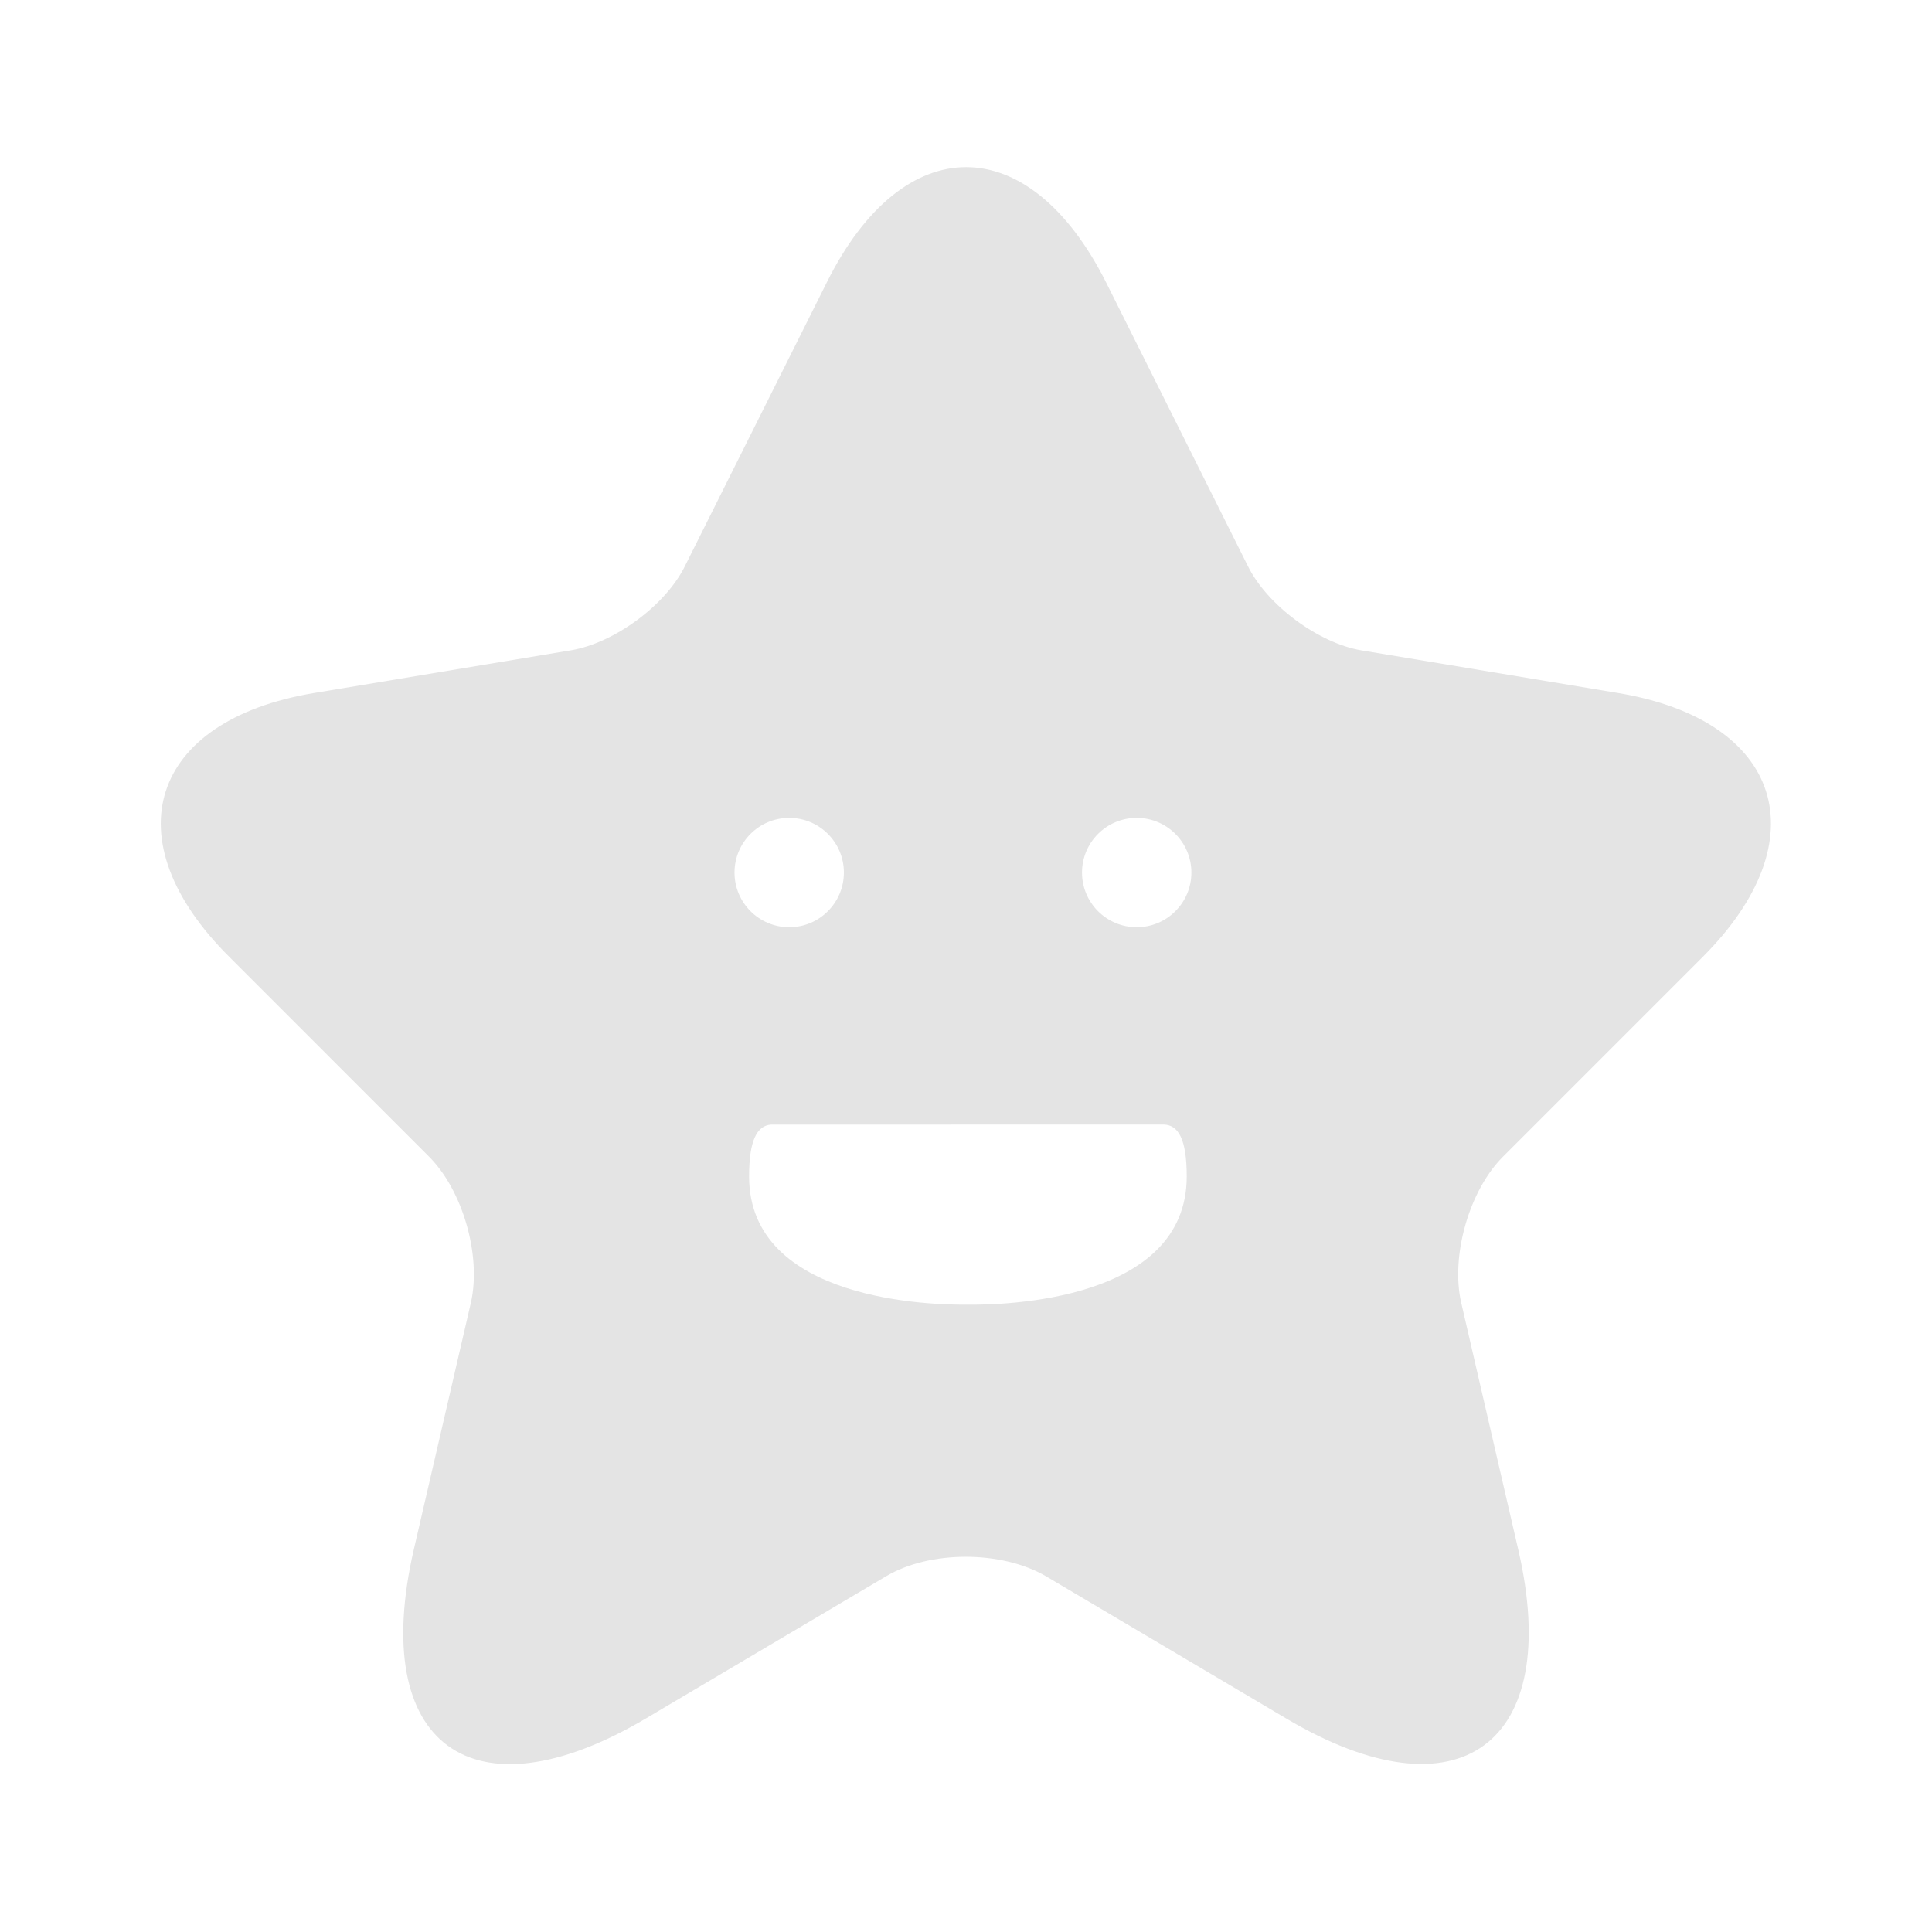 <svg width="44" height="44" viewBox="0 0 44 44" fill="none" xmlns="http://www.w3.org/2000/svg">
<rect width="44" height="44" fill="#F5F5F5"/>
<rect x="-13798" y="-1277" width="22463" height="18524" stroke="#0C8934" stroke-width="100"/>
<g clip-path="url(#clip0_76_2214)">
<rect width="1280" height="720" transform="translate(-714 -223)" fill="#EFF1F6"/>
<rect x="22" y="-101" width="520" height="226" rx="8" fill="white"/>
<path d="M48.78 -0.061C48.78 0.681 48.656 1.369 48.409 2.004C48.166 2.634 47.821 3.18 47.373 3.642C46.925 4.104 46.386 4.466 45.756 4.727C45.126 4.984 44.426 5.112 43.656 5.112C42.891 5.112 42.193 4.984 41.563 4.727C40.933 4.466 40.392 4.104 39.939 3.642C39.491 3.18 39.143 2.634 38.896 2.004C38.649 1.369 38.525 0.681 38.525 -0.061C38.525 -0.803 38.649 -1.489 38.896 -2.119C39.143 -2.754 39.491 -3.302 39.939 -3.764C40.392 -4.226 40.933 -4.585 41.563 -4.842C42.193 -5.103 42.891 -5.234 43.656 -5.234C44.169 -5.234 44.652 -5.173 45.105 -5.052C45.558 -4.935 45.973 -4.767 46.351 -4.548C46.729 -4.333 47.067 -4.07 47.366 -3.757C47.669 -3.449 47.926 -3.104 48.136 -2.721C48.346 -2.338 48.505 -1.923 48.612 -1.475C48.724 -1.027 48.78 -0.556 48.78 -0.061ZM46.855 -0.061C46.855 -0.616 46.78 -1.113 46.631 -1.552C46.482 -1.995 46.269 -2.371 45.994 -2.679C45.719 -2.987 45.383 -3.223 44.986 -3.386C44.594 -3.549 44.151 -3.631 43.656 -3.631C43.161 -3.631 42.716 -3.549 42.319 -3.386C41.927 -3.223 41.591 -2.987 41.311 -2.679C41.036 -2.371 40.823 -1.995 40.674 -1.552C40.525 -1.113 40.45 -0.616 40.45 -0.061C40.45 0.494 40.525 0.994 40.674 1.437C40.823 1.876 41.036 2.249 41.311 2.557C41.591 2.86 41.927 3.094 42.319 3.257C42.716 3.42 43.161 3.502 43.656 3.502C44.151 3.502 44.594 3.42 44.986 3.257C45.383 3.094 45.719 2.86 45.994 2.557C46.269 2.249 46.482 1.876 46.631 1.437C46.78 0.994 46.855 0.494 46.855 -0.061ZM51.855 -1.3C51.999 -1.445 52.151 -1.578 52.31 -1.699C52.473 -1.825 52.643 -1.93 52.821 -2.014C53.003 -2.103 53.196 -2.17 53.402 -2.217C53.607 -2.268 53.831 -2.294 54.074 -2.294C54.466 -2.294 54.813 -2.226 55.117 -2.091C55.42 -1.96 55.672 -1.774 55.873 -1.531C56.078 -1.293 56.232 -1.006 56.335 -0.67C56.442 -0.339 56.496 0.028 56.496 0.429V5H54.767V0.429C54.767 -0.01 54.666 -0.348 54.466 -0.586C54.265 -0.829 53.959 -0.95 53.549 -0.95C53.25 -0.95 52.97 -0.882 52.709 -0.747C52.447 -0.612 52.2 -0.427 51.967 -0.194V5H50.238V-2.182H51.295C51.519 -2.182 51.666 -2.077 51.736 -1.867L51.855 -1.3ZM62.967 0.583C62.967 0.359 62.934 0.149 62.869 -0.047C62.808 -0.248 62.715 -0.423 62.589 -0.572C62.463 -0.721 62.302 -0.838 62.106 -0.922C61.915 -1.011 61.691 -1.055 61.434 -1.055C60.935 -1.055 60.54 -0.913 60.251 -0.628C59.966 -0.343 59.784 0.06 59.705 0.583H62.967ZM59.67 1.626C59.698 1.995 59.763 2.314 59.866 2.585C59.969 2.851 60.104 3.073 60.272 3.25C60.44 3.423 60.638 3.553 60.867 3.642C61.1 3.726 61.357 3.768 61.637 3.768C61.917 3.768 62.157 3.735 62.358 3.67C62.563 3.605 62.741 3.532 62.89 3.453C63.044 3.374 63.177 3.301 63.289 3.236C63.406 3.171 63.518 3.138 63.625 3.138C63.77 3.138 63.877 3.192 63.947 3.299L64.444 3.929C64.253 4.153 64.038 4.342 63.8 4.496C63.562 4.645 63.312 4.767 63.051 4.86C62.794 4.949 62.531 5.012 62.26 5.049C61.994 5.086 61.735 5.105 61.483 5.105C60.984 5.105 60.519 5.023 60.09 4.86C59.661 4.692 59.287 4.447 58.97 4.125C58.653 3.798 58.403 3.397 58.221 2.921C58.039 2.44 57.948 1.885 57.948 1.255C57.948 0.765 58.027 0.305 58.186 -0.124C58.345 -0.558 58.571 -0.934 58.865 -1.251C59.164 -1.573 59.525 -1.827 59.95 -2.014C60.379 -2.201 60.862 -2.294 61.399 -2.294C61.852 -2.294 62.269 -2.222 62.652 -2.077C63.035 -1.932 63.364 -1.72 63.639 -1.44C63.914 -1.165 64.129 -0.824 64.283 -0.418C64.442 -0.017 64.521 0.443 64.521 0.961C64.521 1.222 64.493 1.4 64.437 1.493C64.381 1.582 64.274 1.626 64.115 1.626H59.67ZM69.404 -0.033C69.749 -0.033 70.05 -0.075 70.307 -0.159C70.563 -0.248 70.776 -0.371 70.944 -0.53C71.116 -0.693 71.245 -0.889 71.329 -1.118C71.413 -1.351 71.455 -1.61 71.455 -1.895C71.455 -2.166 71.413 -2.411 71.329 -2.63C71.245 -2.849 71.119 -3.036 70.951 -3.19C70.783 -3.344 70.57 -3.461 70.314 -3.54C70.057 -3.624 69.754 -3.666 69.404 -3.666H67.997V-0.033H69.404ZM69.404 -5.122C70.08 -5.122 70.666 -5.043 71.161 -4.884C71.655 -4.725 72.064 -4.504 72.386 -4.219C72.708 -3.934 72.946 -3.594 73.1 -3.197C73.258 -2.8 73.338 -2.366 73.338 -1.895C73.338 -1.405 73.256 -0.955 73.093 -0.544C72.929 -0.138 72.684 0.212 72.358 0.506C72.031 0.8 71.62 1.029 71.126 1.192C70.636 1.355 70.062 1.437 69.404 1.437H67.997V5H66.114V-5.122H69.404ZM76.431 -5.402V5H74.702V-5.402H76.431ZM84.542 -2.182V5H83.485C83.256 5 83.112 4.895 83.051 4.685L82.932 4.111C82.638 4.41 82.314 4.652 81.959 4.839C81.604 5.021 81.187 5.112 80.706 5.112C80.314 5.112 79.966 5.047 79.663 4.916C79.364 4.781 79.112 4.592 78.907 4.349C78.702 4.106 78.545 3.819 78.438 3.488C78.335 3.152 78.284 2.783 78.284 2.382V-2.182H80.013V2.382C80.013 2.821 80.113 3.161 80.314 3.404C80.519 3.642 80.825 3.761 81.231 3.761C81.53 3.761 81.81 3.696 82.071 3.565C82.332 3.43 82.58 3.245 82.813 3.012V-2.182H84.542ZM90.838 -0.782C90.792 -0.707 90.743 -0.654 90.691 -0.621C90.64 -0.593 90.575 -0.579 90.495 -0.579C90.411 -0.579 90.32 -0.602 90.222 -0.649C90.129 -0.696 90.019 -0.747 89.893 -0.803C89.767 -0.864 89.623 -0.917 89.459 -0.964C89.301 -1.011 89.112 -1.034 88.892 -1.034C88.552 -1.034 88.283 -0.962 88.087 -0.817C87.896 -0.672 87.8 -0.483 87.8 -0.25C87.8 -0.096 87.849 0.035 87.947 0.142C88.05 0.245 88.183 0.336 88.346 0.415C88.514 0.494 88.703 0.567 88.913 0.632C89.123 0.693 89.336 0.76 89.55 0.835C89.77 0.91 89.984 0.996 90.194 1.094C90.404 1.187 90.591 1.309 90.754 1.458C90.922 1.603 91.055 1.778 91.153 1.983C91.256 2.188 91.307 2.436 91.307 2.725C91.307 3.07 91.244 3.39 91.118 3.684C90.997 3.973 90.815 4.225 90.572 4.44C90.33 4.65 90.029 4.816 89.669 4.937C89.315 5.054 88.904 5.112 88.437 5.112C88.19 5.112 87.947 5.089 87.709 5.042C87.476 5 87.25 4.939 87.03 4.86C86.816 4.781 86.615 4.687 86.428 4.58C86.246 4.473 86.085 4.356 85.945 4.23L86.344 3.572C86.396 3.493 86.456 3.432 86.526 3.39C86.596 3.348 86.685 3.327 86.792 3.327C86.9 3.327 87 3.357 87.093 3.418C87.191 3.479 87.303 3.544 87.429 3.614C87.555 3.684 87.702 3.749 87.87 3.81C88.043 3.871 88.26 3.901 88.521 3.901C88.727 3.901 88.902 3.878 89.046 3.831C89.196 3.78 89.317 3.714 89.41 3.635C89.508 3.556 89.578 3.465 89.62 3.362C89.667 3.255 89.69 3.145 89.69 3.033C89.69 2.865 89.639 2.727 89.536 2.62C89.438 2.513 89.305 2.419 89.137 2.34C88.974 2.261 88.785 2.191 88.57 2.13C88.36 2.065 88.143 1.995 87.919 1.92C87.7 1.845 87.483 1.759 87.268 1.661C87.058 1.558 86.869 1.43 86.701 1.276C86.538 1.122 86.405 0.933 86.302 0.709C86.204 0.485 86.155 0.214 86.155 -0.103C86.155 -0.397 86.214 -0.677 86.33 -0.943C86.447 -1.209 86.617 -1.44 86.841 -1.636C87.07 -1.837 87.352 -1.995 87.688 -2.112C88.029 -2.233 88.421 -2.294 88.864 -2.294C89.359 -2.294 89.809 -2.212 90.215 -2.049C90.621 -1.886 90.96 -1.671 91.23 -1.405L90.838 -0.782ZM97.869 -2.084C97.869 -1.519 98.014 -1.088 98.303 -0.789C98.597 -0.495 99.012 -0.348 99.549 -0.348C99.829 -0.348 100.079 -0.392 100.298 -0.481C100.517 -0.57 100.702 -0.691 100.851 -0.845C101 -0.999 101.112 -1.181 101.187 -1.391C101.266 -1.601 101.306 -1.827 101.306 -2.07C101.306 -2.345 101.264 -2.59 101.18 -2.805C101.096 -3.024 100.977 -3.209 100.823 -3.358C100.669 -3.507 100.485 -3.622 100.27 -3.701C100.06 -3.78 99.829 -3.82 99.577 -3.82C99.316 -3.82 99.08 -3.776 98.87 -3.687C98.66 -3.603 98.48 -3.484 98.331 -3.33C98.182 -3.176 98.067 -2.992 97.988 -2.777C97.909 -2.567 97.869 -2.336 97.869 -2.084ZM100.165 1.073C100.244 0.975 100.319 0.879 100.389 0.786C100.459 0.693 100.527 0.599 100.592 0.506C100.359 0.655 100.102 0.77 99.822 0.849C99.542 0.924 99.248 0.961 98.94 0.961C98.59 0.961 98.247 0.9 97.911 0.779C97.575 0.658 97.276 0.476 97.015 0.233C96.754 -0.014 96.541 -0.318 96.378 -0.677C96.219 -1.041 96.14 -1.466 96.14 -1.951C96.14 -2.404 96.224 -2.828 96.392 -3.225C96.56 -3.622 96.796 -3.969 97.099 -4.268C97.402 -4.567 97.766 -4.802 98.191 -4.975C98.616 -5.148 99.085 -5.234 99.598 -5.234C100.116 -5.234 100.58 -5.152 100.991 -4.989C101.406 -4.826 101.759 -4.597 102.048 -4.303C102.342 -4.009 102.566 -3.657 102.72 -3.246C102.879 -2.835 102.958 -2.385 102.958 -1.895C102.958 -1.582 102.93 -1.286 102.874 -1.006C102.823 -0.726 102.748 -0.455 102.65 -0.194C102.552 0.063 102.433 0.315 102.293 0.562C102.153 0.809 101.997 1.054 101.824 1.297L99.507 4.601C99.428 4.713 99.309 4.809 99.15 4.888C98.991 4.963 98.812 5 98.611 5H97.022L100.165 1.073ZM114.351 3.39C114.538 3.39 114.685 3.444 114.792 3.551C114.904 3.654 114.96 3.791 114.96 3.964V5H108.016V4.426C108.016 4.309 108.04 4.188 108.086 4.062C108.138 3.931 108.217 3.815 108.324 3.712L111.397 0.632C111.654 0.371 111.883 0.121 112.083 -0.117C112.289 -0.355 112.459 -0.591 112.594 -0.824C112.73 -1.057 112.832 -1.293 112.902 -1.531C112.977 -1.774 113.014 -2.028 113.014 -2.294C113.014 -2.537 112.979 -2.749 112.909 -2.931C112.839 -3.118 112.739 -3.274 112.608 -3.4C112.482 -3.526 112.328 -3.619 112.146 -3.68C111.969 -3.745 111.768 -3.778 111.544 -3.778C111.339 -3.778 111.148 -3.748 110.97 -3.687C110.798 -3.631 110.644 -3.549 110.508 -3.442C110.373 -3.339 110.259 -3.218 110.165 -3.078C110.072 -2.938 110.002 -2.784 109.955 -2.616C109.876 -2.401 109.773 -2.259 109.647 -2.189C109.521 -2.119 109.339 -2.103 109.101 -2.14L108.191 -2.301C108.261 -2.786 108.397 -3.211 108.597 -3.575C108.798 -3.944 109.048 -4.249 109.346 -4.492C109.65 -4.739 109.995 -4.924 110.382 -5.045C110.774 -5.171 111.194 -5.234 111.642 -5.234C112.109 -5.234 112.536 -5.164 112.923 -5.024C113.311 -4.889 113.642 -4.695 113.917 -4.443C114.193 -4.191 114.407 -3.888 114.561 -3.533C114.715 -3.178 114.792 -2.784 114.792 -2.35C114.792 -1.977 114.736 -1.631 114.624 -1.314C114.517 -0.997 114.37 -0.693 114.183 -0.404C114.001 -0.115 113.787 0.165 113.539 0.436C113.292 0.707 113.033 0.982 112.762 1.262L110.48 3.593C110.7 3.528 110.917 3.479 111.131 3.446C111.351 3.409 111.558 3.39 111.754 3.39H114.351ZM118.647 -1.447C118.871 -1.494 119.086 -1.526 119.291 -1.545C119.497 -1.568 119.695 -1.58 119.886 -1.58C120.418 -1.58 120.887 -1.501 121.293 -1.342C121.699 -1.183 122.04 -0.964 122.315 -0.684C122.591 -0.404 122.798 -0.075 122.938 0.303C123.078 0.676 123.148 1.08 123.148 1.514C123.148 2.051 123.053 2.541 122.861 2.984C122.675 3.427 122.413 3.808 122.077 4.125C121.741 4.438 121.342 4.68 120.88 4.853C120.423 5.026 119.924 5.112 119.382 5.112C119.065 5.112 118.764 5.079 118.479 5.014C118.195 4.949 117.926 4.862 117.674 4.755C117.427 4.643 117.196 4.517 116.981 4.377C116.771 4.232 116.582 4.081 116.414 3.922L116.946 3.187C117.058 3.028 117.205 2.949 117.387 2.949C117.504 2.949 117.623 2.986 117.744 3.061C117.866 3.136 118.003 3.217 118.157 3.306C118.316 3.395 118.5 3.476 118.71 3.551C118.925 3.626 119.182 3.663 119.48 3.663C119.798 3.663 120.078 3.612 120.32 3.509C120.563 3.406 120.764 3.264 120.922 3.082C121.086 2.895 121.207 2.676 121.286 2.424C121.37 2.167 121.412 1.89 121.412 1.591C121.412 1.04 121.251 0.611 120.929 0.303C120.612 -0.01 120.141 -0.166 119.515 -0.166C119.035 -0.166 118.542 -0.077 118.038 0.1L116.96 -0.208L117.8 -5.122H122.798V-4.387C122.798 -4.14 122.721 -3.939 122.567 -3.785C122.413 -3.631 122.152 -3.554 121.783 -3.554H119.004L118.647 -1.447ZM127.781 -1.447L127.431 -1.013C127.627 -1.111 127.837 -1.186 128.061 -1.237C128.289 -1.293 128.534 -1.321 128.796 -1.321C129.178 -1.321 129.549 -1.258 129.909 -1.132C130.273 -1.006 130.592 -0.815 130.868 -0.558C131.143 -0.306 131.365 0.009 131.533 0.387C131.701 0.765 131.785 1.206 131.785 1.71C131.785 2.181 131.698 2.625 131.526 3.04C131.353 3.451 131.11 3.81 130.798 4.118C130.485 4.426 130.107 4.669 129.664 4.846C129.225 5.023 128.74 5.112 128.208 5.112C127.666 5.112 127.181 5.026 126.752 4.853C126.322 4.68 125.956 4.44 125.653 4.132C125.349 3.819 125.116 3.446 124.953 3.012C124.794 2.573 124.715 2.088 124.715 1.556C124.715 1.08 124.81 0.592 125.002 0.093C125.198 -0.411 125.499 -0.934 125.905 -1.475L128.32 -4.716C128.404 -4.828 128.525 -4.924 128.684 -5.003C128.847 -5.082 129.034 -5.122 129.244 -5.122H130.784L127.781 -1.447ZM128.173 3.698C128.448 3.698 128.7 3.651 128.929 3.558C129.162 3.465 129.36 3.334 129.524 3.166C129.692 2.998 129.822 2.802 129.916 2.578C130.009 2.349 130.056 2.102 130.056 1.836C130.056 1.547 130.011 1.288 129.923 1.059C129.834 0.826 129.708 0.63 129.545 0.471C129.381 0.308 129.185 0.184 128.957 0.1C128.728 0.016 128.476 -0.026 128.201 -0.026C127.925 -0.026 127.676 0.021 127.452 0.114C127.228 0.207 127.036 0.338 126.878 0.506C126.719 0.669 126.595 0.865 126.507 1.094C126.418 1.318 126.374 1.561 126.374 1.822C126.374 2.102 126.411 2.359 126.486 2.592C126.565 2.821 126.679 3.017 126.829 3.18C126.983 3.343 127.172 3.472 127.396 3.565C127.62 3.654 127.879 3.698 128.173 3.698ZM145.523 -0.075V4.02C145.01 4.398 144.461 4.676 143.878 4.853C143.299 5.026 142.679 5.112 142.016 5.112C141.19 5.112 140.441 4.984 139.769 4.727C139.102 4.47 138.53 4.113 138.054 3.656C137.583 3.199 137.219 2.653 136.962 2.018C136.705 1.383 136.577 0.69 136.577 -0.061C136.577 -0.822 136.701 -1.519 136.948 -2.154C137.195 -2.789 137.545 -3.335 137.998 -3.792C138.455 -4.249 139.008 -4.604 139.657 -4.856C140.306 -5.108 141.034 -5.234 141.841 -5.234C142.252 -5.234 142.634 -5.201 142.989 -5.136C143.348 -5.071 143.68 -4.98 143.983 -4.863C144.291 -4.751 144.571 -4.613 144.823 -4.45C145.075 -4.287 145.306 -4.107 145.516 -3.911L144.977 -3.057C144.893 -2.922 144.783 -2.838 144.648 -2.805C144.513 -2.777 144.366 -2.812 144.207 -2.91C144.053 -2.999 143.899 -3.087 143.745 -3.176C143.591 -3.265 143.418 -3.342 143.227 -3.407C143.04 -3.472 142.828 -3.526 142.59 -3.568C142.357 -3.61 142.086 -3.631 141.778 -3.631C141.279 -3.631 140.826 -3.547 140.42 -3.379C140.019 -3.211 139.676 -2.971 139.391 -2.658C139.106 -2.345 138.887 -1.97 138.733 -1.531C138.579 -1.092 138.502 -0.602 138.502 -0.061C138.502 0.518 138.584 1.036 138.747 1.493C138.915 1.946 139.148 2.331 139.447 2.648C139.75 2.961 140.114 3.201 140.539 3.369C140.964 3.532 141.437 3.614 141.96 3.614C142.333 3.614 142.667 3.574 142.961 3.495C143.255 3.416 143.542 3.308 143.822 3.173V1.339H142.548C142.427 1.339 142.331 1.306 142.261 1.241C142.196 1.171 142.163 1.087 142.163 0.989V-0.075H145.523ZM151.324 3.53C151.674 3.53 151.968 3.488 152.206 3.404C152.444 3.32 152.633 3.208 152.773 3.068C152.918 2.928 153.02 2.765 153.081 2.578C153.146 2.391 153.179 2.193 153.179 1.983C153.179 1.764 153.144 1.568 153.074 1.395C153.004 1.218 152.894 1.068 152.745 0.947C152.596 0.821 152.402 0.725 152.164 0.66C151.931 0.595 151.648 0.562 151.317 0.562H149.42V3.53H151.324ZM149.42 -3.666V-0.74H150.918C151.562 -0.74 152.047 -0.857 152.374 -1.09C152.705 -1.323 152.871 -1.694 152.871 -2.203C152.871 -2.73 152.722 -3.106 152.423 -3.33C152.124 -3.554 151.658 -3.666 151.023 -3.666H149.42ZM151.023 -5.122C151.686 -5.122 152.253 -5.059 152.724 -4.933C153.195 -4.807 153.58 -4.627 153.879 -4.394C154.182 -4.161 154.404 -3.878 154.544 -3.547C154.684 -3.216 154.754 -2.842 154.754 -2.427C154.754 -2.189 154.719 -1.96 154.649 -1.741C154.579 -1.526 154.469 -1.323 154.32 -1.132C154.175 -0.945 153.989 -0.775 153.76 -0.621C153.536 -0.467 153.268 -0.336 152.955 -0.229C154.346 0.084 155.041 0.835 155.041 2.025C155.041 2.454 154.959 2.851 154.796 3.215C154.633 3.579 154.395 3.894 154.082 4.16C153.769 4.421 153.384 4.627 152.927 4.776C152.47 4.925 151.947 5 151.359 5H147.537V-5.122H151.023ZM165.946 -3.281C165.89 -3.183 165.83 -3.111 165.764 -3.064C165.704 -3.022 165.627 -3.001 165.533 -3.001C165.435 -3.001 165.328 -3.036 165.211 -3.106C165.099 -3.181 164.964 -3.262 164.805 -3.351C164.647 -3.44 164.46 -3.519 164.245 -3.589C164.035 -3.664 163.786 -3.701 163.496 -3.701C163.235 -3.701 163.006 -3.668 162.81 -3.603C162.614 -3.542 162.449 -3.456 162.313 -3.344C162.183 -3.232 162.085 -3.097 162.019 -2.938C161.954 -2.784 161.921 -2.614 161.921 -2.427C161.921 -2.189 161.987 -1.991 162.117 -1.832C162.253 -1.673 162.43 -1.538 162.649 -1.426C162.869 -1.314 163.118 -1.214 163.398 -1.125C163.678 -1.036 163.965 -0.941 164.259 -0.838C164.553 -0.74 164.84 -0.623 165.12 -0.488C165.4 -0.357 165.65 -0.189 165.869 0.016C166.089 0.217 166.264 0.464 166.394 0.758C166.53 1.052 166.597 1.409 166.597 1.829C166.597 2.286 166.518 2.716 166.359 3.117C166.205 3.514 165.977 3.861 165.673 4.16C165.375 4.454 165.008 4.687 164.574 4.86C164.14 5.028 163.643 5.112 163.083 5.112C162.761 5.112 162.444 5.079 162.131 5.014C161.819 4.953 161.518 4.865 161.228 4.748C160.944 4.631 160.675 4.491 160.423 4.328C160.171 4.165 159.947 3.983 159.751 3.782L160.304 2.879C160.351 2.814 160.412 2.76 160.486 2.718C160.561 2.671 160.64 2.648 160.724 2.648C160.841 2.648 160.967 2.697 161.102 2.795C161.238 2.888 161.399 2.993 161.585 3.11C161.772 3.227 161.989 3.334 162.236 3.432C162.488 3.525 162.789 3.572 163.139 3.572C163.676 3.572 164.091 3.446 164.385 3.194C164.679 2.937 164.826 2.571 164.826 2.095C164.826 1.829 164.759 1.612 164.623 1.444C164.493 1.276 164.318 1.136 164.098 1.024C163.879 0.907 163.629 0.809 163.349 0.73C163.069 0.651 162.785 0.564 162.495 0.471C162.206 0.378 161.921 0.266 161.641 0.135C161.361 0.004 161.112 -0.166 160.892 -0.376C160.673 -0.586 160.496 -0.847 160.36 -1.16C160.23 -1.477 160.164 -1.867 160.164 -2.329C160.164 -2.698 160.237 -3.057 160.381 -3.407C160.531 -3.757 160.745 -4.067 161.025 -4.338C161.305 -4.609 161.651 -4.826 162.061 -4.989C162.472 -5.152 162.943 -5.234 163.475 -5.234C164.073 -5.234 164.623 -5.141 165.127 -4.954C165.631 -4.767 166.061 -4.506 166.415 -4.17L165.946 -3.281ZM170.246 5.112C169.621 5.112 169.14 4.937 168.804 4.587C168.473 4.232 168.307 3.745 168.307 3.124V-0.887H167.572C167.479 -0.887 167.4 -0.917 167.334 -0.978C167.269 -1.039 167.236 -1.13 167.236 -1.251V-1.937L168.391 -2.126L168.755 -4.086C168.779 -4.179 168.823 -4.252 168.888 -4.303C168.954 -4.354 169.038 -4.38 169.14 -4.38H170.036V-2.119H171.954V-0.887H170.036V3.005C170.036 3.229 170.09 3.404 170.197 3.53C170.309 3.656 170.461 3.719 170.652 3.719C170.76 3.719 170.848 3.707 170.918 3.684C170.993 3.656 171.056 3.628 171.107 3.6C171.163 3.572 171.212 3.546 171.254 3.523C171.296 3.495 171.338 3.481 171.38 3.481C171.432 3.481 171.474 3.495 171.506 3.523C171.539 3.546 171.574 3.584 171.611 3.635L172.129 4.475C171.877 4.685 171.588 4.844 171.261 4.951C170.935 5.058 170.596 5.112 170.246 5.112ZM176.385 -2.294C176.917 -2.294 177.4 -2.208 177.834 -2.035C178.272 -1.862 178.646 -1.617 178.954 -1.3C179.266 -0.983 179.507 -0.595 179.675 -0.138C179.843 0.319 179.927 0.83 179.927 1.395C179.927 1.964 179.843 2.478 179.675 2.935C179.507 3.392 179.266 3.782 178.954 4.104C178.646 4.426 178.272 4.673 177.834 4.846C177.4 5.019 176.917 5.105 176.385 5.105C175.848 5.105 175.36 5.019 174.922 4.846C174.483 4.673 174.107 4.426 173.795 4.104C173.487 3.782 173.246 3.392 173.074 2.935C172.906 2.478 172.822 1.964 172.822 1.395C172.822 0.83 172.906 0.319 173.074 -0.138C173.246 -0.595 173.487 -0.983 173.795 -1.3C174.107 -1.617 174.483 -1.862 174.922 -2.035C175.36 -2.208 175.848 -2.294 176.385 -2.294ZM176.385 3.775C176.982 3.775 177.423 3.574 177.708 3.173C177.997 2.772 178.142 2.184 178.142 1.409C178.142 0.634 177.997 0.044 177.708 -0.362C177.423 -0.768 176.982 -0.971 176.385 -0.971C175.778 -0.971 175.328 -0.766 175.034 -0.355C174.744 0.051 174.6 0.639 174.6 1.409C174.6 2.179 174.744 2.767 175.034 3.173C175.328 3.574 175.778 3.775 176.385 3.775ZM183.077 -0.936C183.301 -1.365 183.567 -1.701 183.875 -1.944C184.183 -2.191 184.547 -2.315 184.967 -2.315C185.298 -2.315 185.564 -2.243 185.765 -2.098L185.653 -0.803C185.629 -0.719 185.594 -0.658 185.548 -0.621C185.506 -0.588 185.447 -0.572 185.373 -0.572C185.303 -0.572 185.198 -0.584 185.058 -0.607C184.922 -0.63 184.789 -0.642 184.659 -0.642C184.467 -0.642 184.297 -0.614 184.148 -0.558C183.998 -0.502 183.863 -0.42 183.742 -0.313C183.625 -0.21 183.52 -0.084 183.427 0.065C183.338 0.214 183.254 0.385 183.175 0.576V5H181.446V-2.182H182.461C182.638 -2.182 182.762 -2.149 182.832 -2.084C182.902 -2.023 182.948 -1.911 182.972 -1.748L183.077 -0.936ZM190.567 1.934C190.067 1.957 189.647 2.002 189.307 2.067C188.966 2.128 188.693 2.207 188.488 2.305C188.282 2.403 188.135 2.517 188.047 2.648C187.958 2.779 187.914 2.921 187.914 3.075C187.914 3.378 188.002 3.595 188.18 3.726C188.362 3.857 188.597 3.922 188.887 3.922C189.241 3.922 189.547 3.859 189.804 3.733C190.065 3.602 190.319 3.406 190.567 3.145V1.934ZM186.605 -1.181C187.431 -1.937 188.425 -2.315 189.587 -2.315C190.007 -2.315 190.382 -2.245 190.714 -2.105C191.045 -1.97 191.325 -1.778 191.554 -1.531C191.782 -1.288 191.955 -0.997 192.072 -0.656C192.193 -0.315 192.254 0.058 192.254 0.464V5H191.47C191.306 5 191.18 4.977 191.092 4.93C191.003 4.879 190.933 4.778 190.882 4.629L190.728 4.111C190.546 4.274 190.368 4.419 190.196 4.545C190.023 4.666 189.843 4.769 189.657 4.853C189.47 4.937 189.269 5 189.055 5.042C188.845 5.089 188.611 5.112 188.355 5.112C188.051 5.112 187.771 5.072 187.515 4.993C187.258 4.909 187.036 4.785 186.85 4.622C186.663 4.459 186.518 4.256 186.416 4.013C186.313 3.77 186.262 3.488 186.262 3.166C186.262 2.984 186.292 2.804 186.353 2.627C186.413 2.445 186.511 2.272 186.647 2.109C186.787 1.946 186.966 1.792 187.186 1.647C187.405 1.502 187.673 1.376 187.991 1.269C188.313 1.162 188.686 1.075 189.111 1.01C189.535 0.94 190.021 0.898 190.567 0.884V0.464C190.567 -0.017 190.464 -0.371 190.259 -0.6C190.053 -0.833 189.757 -0.95 189.37 -0.95C189.09 -0.95 188.856 -0.917 188.67 -0.852C188.488 -0.787 188.327 -0.712 188.187 -0.628C188.047 -0.549 187.918 -0.476 187.802 -0.411C187.69 -0.346 187.564 -0.313 187.424 -0.313C187.302 -0.313 187.2 -0.343 187.116 -0.404C187.032 -0.469 186.964 -0.544 186.913 -0.628L186.605 -1.181ZM196.707 1.234C196.922 1.234 197.108 1.206 197.267 1.15C197.426 1.089 197.556 1.008 197.659 0.905C197.766 0.802 197.846 0.679 197.897 0.534C197.953 0.389 197.981 0.231 197.981 0.058C197.981 -0.297 197.874 -0.577 197.659 -0.782C197.449 -0.992 197.132 -1.097 196.707 -1.097C196.282 -1.097 195.963 -0.992 195.748 -0.782C195.538 -0.577 195.433 -0.297 195.433 0.058C195.433 0.226 195.459 0.382 195.51 0.527C195.566 0.672 195.645 0.798 195.748 0.905C195.855 1.008 195.988 1.089 196.147 1.15C196.31 1.206 196.497 1.234 196.707 1.234ZM198.66 5.322C198.66 5.182 198.618 5.068 198.534 4.979C198.45 4.89 198.336 4.823 198.191 4.776C198.046 4.725 197.876 4.687 197.68 4.664C197.489 4.641 197.283 4.624 197.064 4.615C196.849 4.601 196.625 4.589 196.392 4.58C196.163 4.571 195.939 4.552 195.72 4.524C195.529 4.631 195.372 4.757 195.251 4.902C195.134 5.047 195.076 5.215 195.076 5.406C195.076 5.532 195.106 5.649 195.167 5.756C195.232 5.868 195.333 5.964 195.468 6.043C195.608 6.122 195.788 6.183 196.007 6.225C196.226 6.272 196.495 6.295 196.812 6.295C197.134 6.295 197.412 6.269 197.645 6.218C197.878 6.171 198.07 6.104 198.219 6.015C198.373 5.931 198.485 5.828 198.555 5.707C198.625 5.59 198.66 5.462 198.66 5.322ZM200.382 -1.937V-1.293C200.382 -1.088 200.258 -0.962 200.011 -0.915L199.367 -0.796C199.465 -0.549 199.514 -0.278 199.514 0.016C199.514 0.371 199.442 0.693 199.297 0.982C199.157 1.267 198.961 1.509 198.709 1.71C198.457 1.911 198.158 2.067 197.813 2.179C197.472 2.286 197.104 2.34 196.707 2.34C196.567 2.34 196.432 2.333 196.301 2.319C196.17 2.305 196.042 2.286 195.916 2.263C195.692 2.398 195.58 2.55 195.58 2.718C195.58 2.863 195.645 2.97 195.776 3.04C195.911 3.105 196.089 3.152 196.308 3.18C196.527 3.208 196.777 3.227 197.057 3.236C197.337 3.241 197.624 3.255 197.918 3.278C198.212 3.301 198.499 3.343 198.779 3.404C199.059 3.46 199.309 3.551 199.528 3.677C199.747 3.803 199.922 3.976 200.053 4.195C200.188 4.41 200.256 4.687 200.256 5.028C200.256 5.345 200.177 5.653 200.018 5.952C199.864 6.251 199.638 6.517 199.339 6.75C199.045 6.983 198.681 7.17 198.247 7.31C197.818 7.455 197.328 7.527 196.777 7.527C196.236 7.527 195.764 7.473 195.363 7.366C194.962 7.263 194.628 7.123 194.362 6.946C194.096 6.773 193.898 6.573 193.767 6.344C193.636 6.115 193.571 5.877 193.571 5.63C193.571 5.294 193.671 5.014 193.872 4.79C194.077 4.561 194.357 4.379 194.712 4.244C194.521 4.146 194.369 4.015 194.257 3.852C194.145 3.689 194.089 3.474 194.089 3.208C194.089 3.101 194.108 2.991 194.145 2.879C194.187 2.762 194.245 2.648 194.32 2.536C194.399 2.424 194.497 2.319 194.614 2.221C194.731 2.118 194.868 2.027 195.027 1.948C194.663 1.752 194.376 1.491 194.166 1.164C193.961 0.837 193.858 0.455 193.858 0.016C193.858 -0.339 193.928 -0.658 194.068 -0.943C194.213 -1.232 194.411 -1.477 194.663 -1.678C194.92 -1.883 195.221 -2.04 195.566 -2.147C195.916 -2.254 196.296 -2.308 196.707 -2.308C197.015 -2.308 197.304 -2.275 197.575 -2.21C197.846 -2.149 198.093 -2.058 198.317 -1.937H200.382ZM206.183 0.583C206.183 0.359 206.15 0.149 206.085 -0.047C206.024 -0.248 205.931 -0.423 205.805 -0.572C205.679 -0.721 205.518 -0.838 205.322 -0.922C205.13 -1.011 204.906 -1.055 204.65 -1.055C204.15 -1.055 203.756 -0.913 203.467 -0.628C203.182 -0.343 203 0.06 202.921 0.583H206.183ZM202.886 1.626C202.914 1.995 202.979 2.314 203.082 2.585C203.184 2.851 203.32 3.073 203.488 3.25C203.656 3.423 203.854 3.553 204.083 3.642C204.316 3.726 204.573 3.768 204.853 3.768C205.133 3.768 205.373 3.735 205.574 3.67C205.779 3.605 205.956 3.532 206.106 3.453C206.26 3.374 206.393 3.301 206.505 3.236C206.621 3.171 206.733 3.138 206.841 3.138C206.985 3.138 207.093 3.192 207.163 3.299L207.66 3.929C207.468 4.153 207.254 4.342 207.016 4.496C206.778 4.645 206.528 4.767 206.267 4.86C206.01 4.949 205.746 5.012 205.476 5.049C205.21 5.086 204.951 5.105 204.699 5.105C204.199 5.105 203.735 5.023 203.306 4.86C202.876 4.692 202.503 4.447 202.186 4.125C201.868 3.798 201.619 3.397 201.437 2.921C201.255 2.44 201.164 1.885 201.164 1.255C201.164 0.765 201.243 0.305 201.402 -0.124C201.56 -0.558 201.787 -0.934 202.081 -1.251C202.379 -1.573 202.741 -1.827 203.166 -2.014C203.595 -2.201 204.078 -2.294 204.615 -2.294C205.067 -2.294 205.485 -2.222 205.868 -2.077C206.25 -1.932 206.579 -1.72 206.855 -1.44C207.13 -1.165 207.345 -0.824 207.499 -0.418C207.657 -0.017 207.737 0.443 207.737 0.961C207.737 1.222 207.709 1.4 207.653 1.493C207.597 1.582 207.489 1.626 207.331 1.626H202.886ZM226.484 -5.122L223.341 5H221.64L219.428 -1.916C219.367 -2.084 219.311 -2.289 219.26 -2.532C219.232 -2.415 219.204 -2.306 219.176 -2.203C219.148 -2.1 219.117 -2.005 219.085 -1.916L216.852 5H215.144L212.008 -5.122H213.583C213.746 -5.122 213.881 -5.082 213.989 -5.003C214.101 -4.928 214.175 -4.826 214.213 -4.695L215.935 1.36C215.972 1.509 216.007 1.673 216.04 1.85C216.077 2.023 216.114 2.205 216.152 2.396C216.189 2.2 216.229 2.016 216.271 1.843C216.317 1.67 216.366 1.509 216.418 1.36L218.406 -4.695C218.443 -4.802 218.515 -4.9 218.623 -4.989C218.735 -5.078 218.87 -5.122 219.029 -5.122H219.582C219.745 -5.122 219.878 -5.082 219.981 -5.003C220.083 -4.924 220.16 -4.821 220.212 -4.695L222.193 1.36C222.291 1.649 222.379 1.983 222.459 2.361C222.519 1.992 222.587 1.659 222.662 1.36L224.384 -4.695C224.412 -4.812 224.482 -4.912 224.594 -4.996C224.71 -5.08 224.848 -5.122 225.007 -5.122H226.484ZM229.377 -2.182V5H227.641V-2.182H229.377ZM229.615 -4.275C229.615 -4.126 229.585 -3.986 229.524 -3.855C229.464 -3.724 229.382 -3.61 229.279 -3.512C229.181 -3.414 229.065 -3.335 228.929 -3.274C228.794 -3.218 228.649 -3.19 228.495 -3.19C228.346 -3.19 228.204 -3.218 228.068 -3.274C227.938 -3.335 227.823 -3.414 227.725 -3.512C227.627 -3.61 227.548 -3.724 227.487 -3.855C227.431 -3.986 227.403 -4.126 227.403 -4.275C227.403 -4.429 227.431 -4.574 227.487 -4.709C227.548 -4.844 227.627 -4.961 227.725 -5.059C227.823 -5.157 227.938 -5.234 228.068 -5.29C228.204 -5.351 228.346 -5.381 228.495 -5.381C228.649 -5.381 228.794 -5.351 228.929 -5.29C229.065 -5.234 229.181 -5.157 229.279 -5.059C229.382 -4.961 229.464 -4.844 229.524 -4.709C229.585 -4.574 229.615 -4.429 229.615 -4.275ZM232.957 -1.3C233.102 -1.445 233.253 -1.578 233.412 -1.699C233.575 -1.825 233.746 -1.93 233.923 -2.014C234.105 -2.103 234.299 -2.17 234.504 -2.217C234.709 -2.268 234.933 -2.294 235.176 -2.294C235.568 -2.294 235.916 -2.226 236.219 -2.091C236.522 -1.96 236.774 -1.774 236.975 -1.531C237.18 -1.293 237.334 -1.006 237.437 -0.67C237.544 -0.339 237.598 0.028 237.598 0.429V5H235.869V0.429C235.869 -0.01 235.769 -0.348 235.568 -0.586C235.367 -0.829 235.062 -0.95 234.651 -0.95C234.352 -0.95 234.072 -0.882 233.811 -0.747C233.55 -0.612 233.302 -0.427 233.069 -0.194V5H231.34V-2.182H232.397C232.621 -2.182 232.768 -2.077 232.838 -1.867L232.957 -1.3ZM241.741 5.112C241.115 5.112 240.635 4.937 240.299 4.587C239.967 4.232 239.802 3.745 239.802 3.124V-0.887H239.067C238.973 -0.887 238.894 -0.917 238.829 -0.978C238.763 -1.039 238.731 -1.13 238.731 -1.251V-1.937L239.886 -2.126L240.25 -4.086C240.273 -4.179 240.317 -4.252 240.383 -4.303C240.448 -4.354 240.532 -4.38 240.635 -4.38H241.531V-2.119H243.449V-0.887H241.531V3.005C241.531 3.229 241.584 3.404 241.692 3.53C241.804 3.656 241.955 3.719 242.147 3.719C242.254 3.719 242.343 3.707 242.413 3.684C242.487 3.656 242.55 3.628 242.602 3.6C242.658 3.572 242.707 3.546 242.749 3.523C242.791 3.495 242.833 3.481 242.875 3.481C242.926 3.481 242.968 3.495 243.001 3.523C243.033 3.546 243.068 3.584 243.106 3.635L243.624 4.475C243.372 4.685 243.082 4.844 242.756 4.951C242.429 5.058 242.091 5.112 241.741 5.112ZM249.328 0.583C249.328 0.359 249.295 0.149 249.23 -0.047C249.169 -0.248 249.076 -0.423 248.95 -0.572C248.824 -0.721 248.663 -0.838 248.467 -0.922C248.276 -1.011 248.052 -1.055 247.795 -1.055C247.296 -1.055 246.901 -0.913 246.612 -0.628C246.327 -0.343 246.145 0.06 246.066 0.583H249.328ZM246.031 1.626C246.059 1.995 246.124 2.314 246.227 2.585C246.33 2.851 246.465 3.073 246.633 3.25C246.801 3.423 246.999 3.553 247.228 3.642C247.461 3.726 247.718 3.768 247.998 3.768C248.278 3.768 248.518 3.735 248.719 3.67C248.924 3.605 249.102 3.532 249.251 3.453C249.405 3.374 249.538 3.301 249.65 3.236C249.767 3.171 249.879 3.138 249.986 3.138C250.131 3.138 250.238 3.192 250.308 3.299L250.805 3.929C250.614 4.153 250.399 4.342 250.161 4.496C249.923 4.645 249.673 4.767 249.412 4.86C249.155 4.949 248.892 5.012 248.621 5.049C248.355 5.086 248.096 5.105 247.844 5.105C247.345 5.105 246.88 5.023 246.451 4.86C246.022 4.692 245.648 4.447 245.331 4.125C245.014 3.798 244.764 3.397 244.582 2.921C244.4 2.44 244.309 1.885 244.309 1.255C244.309 0.765 244.388 0.305 244.547 -0.124C244.706 -0.558 244.932 -0.934 245.226 -1.251C245.525 -1.573 245.886 -1.827 246.311 -2.014C246.74 -2.201 247.223 -2.294 247.76 -2.294C248.213 -2.294 248.63 -2.222 249.013 -2.077C249.396 -1.932 249.725 -1.72 250 -1.44C250.275 -1.165 250.49 -0.824 250.644 -0.418C250.803 -0.017 250.882 0.443 250.882 0.961C250.882 1.222 250.854 1.4 250.798 1.493C250.742 1.582 250.635 1.626 250.476 1.626H246.031ZM254.01 -0.936C254.234 -1.365 254.5 -1.701 254.808 -1.944C255.116 -2.191 255.48 -2.315 255.9 -2.315C256.232 -2.315 256.498 -2.243 256.698 -2.098L256.586 -0.803C256.563 -0.719 256.528 -0.658 256.481 -0.621C256.439 -0.588 256.381 -0.572 256.306 -0.572C256.236 -0.572 256.131 -0.584 255.991 -0.607C255.856 -0.63 255.723 -0.642 255.592 -0.642C255.401 -0.642 255.231 -0.614 255.081 -0.558C254.932 -0.502 254.797 -0.42 254.675 -0.313C254.559 -0.21 254.454 -0.084 254.36 0.065C254.272 0.214 254.188 0.385 254.108 0.576V5H252.379V-2.182H253.394C253.572 -2.182 253.695 -2.149 253.765 -2.084C253.835 -2.023 253.882 -1.911 253.905 -1.748L254.01 -0.936ZM272.355 -5.122V5H270.696V-1.538C270.696 -1.799 270.71 -2.082 270.738 -2.385L267.679 3.362C267.534 3.637 267.312 3.775 267.014 3.775H266.748C266.449 3.775 266.227 3.637 266.083 3.362L262.989 -2.406C263.003 -2.252 263.014 -2.1 263.024 -1.951C263.033 -1.802 263.038 -1.664 263.038 -1.538V5H261.379V-5.122H262.8C262.884 -5.122 262.956 -5.12 263.017 -5.115C263.077 -5.11 263.131 -5.099 263.178 -5.08C263.229 -5.061 263.273 -5.031 263.311 -4.989C263.353 -4.947 263.392 -4.891 263.43 -4.821L266.461 0.8C266.54 0.949 266.612 1.103 266.678 1.262C266.748 1.421 266.815 1.584 266.881 1.752C266.946 1.579 267.014 1.414 267.084 1.255C267.154 1.092 267.228 0.935 267.308 0.786L270.297 -4.821C270.334 -4.891 270.374 -4.947 270.416 -4.989C270.458 -5.031 270.502 -5.061 270.549 -5.08C270.6 -5.099 270.656 -5.11 270.717 -5.115C270.777 -5.12 270.85 -5.122 270.934 -5.122H272.355ZM276.236 -2.182V5H274.5V-2.182H276.236ZM276.474 -4.275C276.474 -4.126 276.444 -3.986 276.383 -3.855C276.323 -3.724 276.241 -3.61 276.138 -3.512C276.04 -3.414 275.924 -3.335 275.788 -3.274C275.653 -3.218 275.508 -3.19 275.354 -3.19C275.205 -3.19 275.063 -3.218 274.927 -3.274C274.797 -3.335 274.682 -3.414 274.584 -3.512C274.486 -3.61 274.407 -3.724 274.346 -3.855C274.29 -3.986 274.262 -4.126 274.262 -4.275C274.262 -4.429 274.29 -4.574 274.346 -4.709C274.407 -4.844 274.486 -4.961 274.584 -5.059C274.682 -5.157 274.797 -5.234 274.927 -5.29C275.063 -5.351 275.205 -5.381 275.354 -5.381C275.508 -5.381 275.653 -5.351 275.788 -5.29C275.924 -5.234 276.04 -5.157 276.138 -5.059C276.241 -4.961 276.323 -4.844 276.383 -4.709C276.444 -4.574 276.474 -4.429 276.474 -4.275ZM282.581 -0.782C282.534 -0.707 282.485 -0.654 282.434 -0.621C282.383 -0.593 282.317 -0.579 282.238 -0.579C282.154 -0.579 282.063 -0.602 281.965 -0.649C281.872 -0.696 281.762 -0.747 281.636 -0.803C281.51 -0.864 281.365 -0.917 281.202 -0.964C281.043 -1.011 280.854 -1.034 280.635 -1.034C280.294 -1.034 280.026 -0.962 279.83 -0.817C279.639 -0.672 279.543 -0.483 279.543 -0.25C279.543 -0.096 279.592 0.035 279.69 0.142C279.793 0.245 279.926 0.336 280.089 0.415C280.257 0.494 280.446 0.567 280.656 0.632C280.866 0.693 281.078 0.76 281.293 0.835C281.512 0.91 281.727 0.996 281.937 1.094C282.147 1.187 282.334 1.309 282.497 1.458C282.665 1.603 282.798 1.778 282.896 1.983C282.999 2.188 283.05 2.436 283.05 2.725C283.05 3.07 282.987 3.39 282.861 3.684C282.74 3.973 282.558 4.225 282.315 4.44C282.072 4.65 281.771 4.816 281.412 4.937C281.057 5.054 280.647 5.112 280.18 5.112C279.933 5.112 279.69 5.089 279.452 5.042C279.219 5 278.992 4.939 278.773 4.86C278.558 4.781 278.358 4.687 278.171 4.58C277.989 4.473 277.828 4.356 277.688 4.23L278.087 3.572C278.138 3.493 278.199 3.432 278.269 3.39C278.339 3.348 278.428 3.327 278.535 3.327C278.642 3.327 278.743 3.357 278.836 3.418C278.934 3.479 279.046 3.544 279.172 3.614C279.298 3.684 279.445 3.749 279.613 3.81C279.786 3.871 280.003 3.901 280.264 3.901C280.469 3.901 280.644 3.878 280.789 3.831C280.938 3.78 281.06 3.714 281.153 3.635C281.251 3.556 281.321 3.465 281.363 3.362C281.41 3.255 281.433 3.145 281.433 3.033C281.433 2.865 281.382 2.727 281.279 2.62C281.181 2.513 281.048 2.419 280.88 2.34C280.717 2.261 280.528 2.191 280.313 2.13C280.103 2.065 279.886 1.995 279.662 1.92C279.443 1.845 279.226 1.759 279.011 1.661C278.801 1.558 278.612 1.43 278.444 1.276C278.281 1.122 278.148 0.933 278.045 0.709C277.947 0.485 277.898 0.214 277.898 -0.103C277.898 -0.397 277.956 -0.677 278.073 -0.943C278.19 -1.209 278.36 -1.44 278.584 -1.636C278.813 -1.837 279.095 -1.995 279.431 -2.112C279.772 -2.233 280.164 -2.294 280.607 -2.294C281.102 -2.294 281.552 -2.212 281.958 -2.049C282.364 -1.886 282.702 -1.671 282.973 -1.405L282.581 -0.782ZM286.945 5.112C286.32 5.112 285.839 4.937 285.503 4.587C285.172 4.232 285.006 3.745 285.006 3.124V-0.887H284.271C284.178 -0.887 284.099 -0.917 284.033 -0.978C283.968 -1.039 283.935 -1.13 283.935 -1.251V-1.937L285.09 -2.126L285.454 -4.086C285.478 -4.179 285.522 -4.252 285.587 -4.303C285.653 -4.354 285.737 -4.38 285.839 -4.38H286.735V-2.119H288.653V-0.887H286.735V3.005C286.735 3.229 286.789 3.404 286.896 3.53C287.008 3.656 287.16 3.719 287.351 3.719C287.459 3.719 287.547 3.707 287.617 3.684C287.692 3.656 287.755 3.628 287.806 3.6C287.862 3.572 287.911 3.546 287.953 3.523C287.995 3.495 288.037 3.481 288.079 3.481C288.131 3.481 288.173 3.495 288.205 3.523C288.238 3.546 288.273 3.584 288.31 3.635L288.828 4.475C288.576 4.685 288.287 4.844 287.96 4.951C287.634 5.058 287.295 5.112 286.945 5.112ZM294.72 0.611C294.72 1.572 294.836 2.517 295.07 3.446C295.303 4.375 295.637 5.247 296.071 6.064C296.117 6.157 296.143 6.239 296.148 6.309C296.157 6.384 296.152 6.447 296.134 6.498C296.115 6.554 296.085 6.601 296.043 6.638C296.005 6.68 295.963 6.715 295.917 6.743L295.147 7.212C294.801 6.68 294.507 6.146 294.265 5.609C294.022 5.072 293.824 4.531 293.67 3.985C293.516 3.439 293.401 2.886 293.327 2.326C293.257 1.766 293.222 1.194 293.222 0.611C293.222 0.028 293.257 -0.544 293.327 -1.104C293.401 -1.669 293.516 -2.224 293.67 -2.77C293.824 -3.316 294.022 -3.855 294.265 -4.387C294.507 -4.924 294.801 -5.458 295.147 -5.99L295.917 -5.528C295.963 -5.5 296.005 -5.465 296.043 -5.423C296.085 -5.386 296.115 -5.339 296.134 -5.283C296.152 -5.232 296.157 -5.169 296.148 -5.094C296.143 -5.024 296.117 -4.94 296.071 -4.842C295.637 -4.03 295.303 -3.157 295.07 -2.224C294.836 -1.295 294.72 -0.35 294.72 0.611ZM303.997 3.705V5H298.397V3.705H300.448V-2.196C300.448 -2.429 300.455 -2.67 300.469 -2.917L299.013 -1.699C298.929 -1.634 298.845 -1.592 298.761 -1.573C298.682 -1.559 298.605 -1.559 298.53 -1.573C298.46 -1.587 298.397 -1.61 298.341 -1.643C298.285 -1.68 298.243 -1.72 298.215 -1.762L297.669 -2.511L300.756 -5.136H302.177V3.705H303.997ZM311.94 3.39C312.127 3.39 312.274 3.444 312.381 3.551C312.493 3.654 312.549 3.791 312.549 3.964V5H305.605V4.426C305.605 4.309 305.629 4.188 305.675 4.062C305.727 3.931 305.806 3.815 305.913 3.712L308.986 0.632C309.243 0.371 309.472 0.121 309.672 -0.117C309.878 -0.355 310.048 -0.591 310.183 -0.824C310.319 -1.057 310.421 -1.293 310.491 -1.531C310.566 -1.774 310.603 -2.028 310.603 -2.294C310.603 -2.537 310.568 -2.749 310.498 -2.931C310.428 -3.118 310.328 -3.274 310.197 -3.4C310.071 -3.526 309.917 -3.619 309.735 -3.68C309.558 -3.745 309.357 -3.778 309.133 -3.778C308.928 -3.778 308.737 -3.748 308.559 -3.687C308.387 -3.631 308.233 -3.549 308.097 -3.442C307.962 -3.339 307.848 -3.218 307.754 -3.078C307.661 -2.938 307.591 -2.784 307.544 -2.616C307.465 -2.401 307.362 -2.259 307.236 -2.189C307.11 -2.119 306.928 -2.103 306.69 -2.14L305.78 -2.301C305.85 -2.786 305.986 -3.211 306.186 -3.575C306.387 -3.944 306.637 -4.249 306.935 -4.492C307.239 -4.739 307.584 -4.924 307.971 -5.045C308.363 -5.171 308.783 -5.234 309.231 -5.234C309.698 -5.234 310.125 -5.164 310.512 -5.024C310.9 -4.889 311.231 -4.695 311.506 -4.443C311.782 -4.191 311.996 -3.888 312.15 -3.533C312.304 -3.178 312.381 -2.784 312.381 -2.35C312.381 -1.977 312.325 -1.631 312.213 -1.314C312.106 -0.997 311.959 -0.693 311.772 -0.404C311.59 -0.115 311.376 0.165 311.128 0.436C310.881 0.707 310.622 0.982 310.351 1.262L308.069 3.593C308.289 3.528 308.506 3.479 308.72 3.446C308.94 3.409 309.147 3.39 309.343 3.39H311.94ZM326.47 -0.075V4.02C325.957 4.398 325.408 4.676 324.825 4.853C324.246 5.026 323.626 5.112 322.963 5.112C322.137 5.112 321.388 4.984 320.716 4.727C320.049 4.47 319.477 4.113 319.001 3.656C318.53 3.199 318.166 2.653 317.909 2.018C317.652 1.383 317.524 0.69 317.524 -0.061C317.524 -0.822 317.648 -1.519 317.895 -2.154C318.142 -2.789 318.492 -3.335 318.945 -3.792C319.402 -4.249 319.955 -4.604 320.604 -4.856C321.253 -5.108 321.981 -5.234 322.788 -5.234C323.199 -5.234 323.581 -5.201 323.936 -5.136C324.295 -5.071 324.627 -4.98 324.93 -4.863C325.238 -4.751 325.518 -4.613 325.77 -4.45C326.022 -4.287 326.253 -4.107 326.463 -3.911L325.924 -3.057C325.84 -2.922 325.73 -2.838 325.595 -2.805C325.46 -2.777 325.313 -2.812 325.154 -2.91C325 -2.999 324.846 -3.087 324.692 -3.176C324.538 -3.265 324.365 -3.342 324.174 -3.407C323.987 -3.472 323.775 -3.526 323.537 -3.568C323.304 -3.61 323.033 -3.631 322.725 -3.631C322.226 -3.631 321.773 -3.547 321.367 -3.379C320.966 -3.211 320.623 -2.971 320.338 -2.658C320.053 -2.345 319.834 -1.97 319.68 -1.531C319.526 -1.092 319.449 -0.602 319.449 -0.061C319.449 0.518 319.531 1.036 319.694 1.493C319.862 1.946 320.095 2.331 320.394 2.648C320.697 2.961 321.061 3.201 321.486 3.369C321.911 3.532 322.384 3.614 322.907 3.614C323.28 3.614 323.614 3.574 323.908 3.495C324.202 3.416 324.489 3.308 324.769 3.173V1.339H323.495C323.374 1.339 323.278 1.306 323.208 1.241C323.143 1.171 323.11 1.087 323.11 0.989V-0.075H326.47ZM332.271 3.53C332.621 3.53 332.915 3.488 333.153 3.404C333.391 3.32 333.58 3.208 333.72 3.068C333.865 2.928 333.967 2.765 334.028 2.578C334.093 2.391 334.126 2.193 334.126 1.983C334.126 1.764 334.091 1.568 334.021 1.395C333.951 1.218 333.841 1.068 333.692 0.947C333.543 0.821 333.349 0.725 333.111 0.66C332.878 0.595 332.595 0.562 332.264 0.562H330.367V3.53H332.271ZM330.367 -3.666V-0.74H331.865C332.509 -0.74 332.994 -0.857 333.321 -1.09C333.652 -1.323 333.818 -1.694 333.818 -2.203C333.818 -2.73 333.669 -3.106 333.37 -3.33C333.071 -3.554 332.605 -3.666 331.97 -3.666H330.367ZM331.97 -5.122C332.633 -5.122 333.2 -5.059 333.671 -4.933C334.142 -4.807 334.527 -4.627 334.826 -4.394C335.129 -4.161 335.351 -3.878 335.491 -3.547C335.631 -3.216 335.701 -2.842 335.701 -2.427C335.701 -2.189 335.666 -1.96 335.596 -1.741C335.526 -1.526 335.416 -1.323 335.267 -1.132C335.122 -0.945 334.936 -0.775 334.707 -0.621C334.483 -0.467 334.215 -0.336 333.902 -0.229C335.293 0.084 335.988 0.835 335.988 2.025C335.988 2.454 335.906 2.851 335.743 3.215C335.58 3.579 335.342 3.894 335.029 4.16C334.716 4.421 334.331 4.627 333.874 4.776C333.417 4.925 332.894 5 332.306 5H328.484V-5.122H331.97ZM344.562 -0.306C344.917 -0.306 345.225 -0.35 345.486 -0.439C345.752 -0.528 345.969 -0.649 346.137 -0.803C346.31 -0.962 346.438 -1.148 346.522 -1.363C346.606 -1.578 346.648 -1.813 346.648 -2.07C346.648 -2.583 346.478 -2.978 346.137 -3.253C345.801 -3.528 345.285 -3.666 344.59 -3.666H343.386V-0.306H344.562ZM349.406 5H347.705C347.383 5 347.15 4.874 347.005 4.622L344.877 1.381C344.798 1.26 344.709 1.173 344.611 1.122C344.518 1.071 344.378 1.045 344.191 1.045H343.386V5H341.503V-5.122H344.59C345.276 -5.122 345.864 -5.05 346.354 -4.905C346.849 -4.765 347.252 -4.567 347.565 -4.31C347.882 -4.053 348.116 -3.745 348.265 -3.386C348.414 -3.031 348.489 -2.639 348.489 -2.21C348.489 -1.869 348.438 -1.547 348.335 -1.244C348.237 -0.941 348.092 -0.665 347.901 -0.418C347.714 -0.171 347.481 0.046 347.201 0.233C346.926 0.42 346.611 0.567 346.256 0.674C346.377 0.744 346.489 0.828 346.592 0.926C346.695 1.019 346.788 1.131 346.872 1.262L349.406 5ZM356.047 1.178L354.815 -2.189C354.755 -2.338 354.692 -2.516 354.626 -2.721C354.561 -2.926 354.496 -3.148 354.43 -3.386C354.37 -3.148 354.307 -2.924 354.241 -2.714C354.176 -2.509 354.113 -2.329 354.052 -2.175L352.827 1.178H356.047ZM359.372 5H357.916C357.753 5 357.62 4.96 357.517 4.881C357.415 4.797 357.338 4.694 357.286 4.573L356.53 2.508H352.337L351.581 4.573C351.544 4.68 351.472 4.778 351.364 4.867C351.257 4.956 351.124 5 350.965 5H349.495L353.478 -5.122H355.396L359.372 5ZM371.596 -5.122V5H369.937V-1.538C369.937 -1.799 369.951 -2.082 369.979 -2.385L366.92 3.362C366.775 3.637 366.554 3.775 366.255 3.775H365.989C365.69 3.775 365.469 3.637 365.324 3.362L362.23 -2.406C362.244 -2.252 362.256 -2.1 362.265 -1.951C362.274 -1.802 362.279 -1.664 362.279 -1.538V5H360.62V-5.122H362.041C362.125 -5.122 362.197 -5.12 362.258 -5.115C362.319 -5.11 362.372 -5.099 362.419 -5.08C362.47 -5.061 362.515 -5.031 362.552 -4.989C362.594 -4.947 362.634 -4.891 362.671 -4.821L365.702 0.8C365.781 0.949 365.854 1.103 365.919 1.262C365.989 1.421 366.057 1.584 366.122 1.752C366.187 1.579 366.255 1.414 366.325 1.255C366.395 1.092 366.47 0.935 366.549 0.786L369.538 -4.821C369.575 -4.891 369.615 -4.947 369.657 -4.989C369.699 -5.031 369.743 -5.061 369.79 -5.08C369.841 -5.099 369.897 -5.11 369.958 -5.115C370.019 -5.12 370.091 -5.122 370.175 -5.122H371.596ZM374.754 0.611C374.754 -0.35 374.638 -1.295 374.404 -2.224C374.176 -3.157 373.844 -4.03 373.41 -4.842C373.359 -4.94 373.329 -5.024 373.319 -5.094C373.315 -5.169 373.322 -5.232 373.34 -5.283C373.359 -5.339 373.387 -5.386 373.424 -5.423C373.466 -5.465 373.513 -5.5 373.564 -5.528L374.334 -5.99C374.68 -5.458 374.974 -4.924 375.216 -4.387C375.459 -3.855 375.657 -3.316 375.811 -2.77C375.965 -2.224 376.077 -1.669 376.147 -1.104C376.217 -0.544 376.252 0.028 376.252 0.611C376.252 1.194 376.217 1.766 376.147 2.326C376.077 2.886 375.965 3.439 375.811 3.985C375.657 4.531 375.459 5.072 375.216 5.609C374.974 6.146 374.68 6.68 374.334 7.212L373.564 6.743C373.513 6.715 373.466 6.68 373.424 6.638C373.387 6.601 373.359 6.554 373.34 6.498C373.322 6.447 373.315 6.384 373.319 6.309C373.329 6.239 373.359 6.157 373.41 6.064C373.844 5.247 374.176 4.375 374.404 3.446C374.638 2.517 374.754 1.572 374.754 0.611Z" fill="#1A1004"/>
<path d="M47.585 27.687H44.525C44.825 27.879 45.059 28.101 45.227 28.353C45.395 28.599 45.515 28.869 45.587 29.163H47.585V30.873H45.578C45.44 31.431 45.164 31.926 44.75 32.358C44.336 32.79 43.793 33.126 43.121 33.366C43.307 33.45 43.478 33.561 43.634 33.699C43.796 33.837 43.94 34.002 44.066 34.194L47.324 39H45.137C44.729 39 44.429 38.838 44.237 38.514L41.501 34.347C41.399 34.191 41.285 34.08 41.159 34.014C41.039 33.948 40.859 33.915 40.619 33.915H38.927V32.277H40.709C41.393 32.277 41.939 32.148 42.347 31.89C42.761 31.632 43.052 31.293 43.22 30.873H38.918V29.163H43.274C43.13 28.725 42.848 28.383 42.428 28.137C42.014 27.885 41.453 27.759 40.745 27.759H38.927V25.986H47.585V27.687ZM57.939 37.335V39H50.739V37.335H53.376V29.748C53.376 29.448 53.385 29.139 53.403 28.821L51.531 30.387C51.423 30.471 51.315 30.525 51.207 30.549C51.105 30.567 51.006 30.567 50.91 30.549C50.82 30.531 50.739 30.501 50.667 30.459C50.595 30.411 50.541 30.36 50.505 30.306L49.803 29.343L53.772 25.968H55.599V37.335H57.939ZM69.255 32.493C69.255 33.627 69.132 34.614 68.886 35.454C68.646 36.288 68.31 36.978 67.878 37.524C67.452 38.07 66.945 38.478 66.357 38.748C65.775 39.012 65.145 39.144 64.467 39.144C63.789 39.144 63.159 39.012 62.577 38.748C62.001 38.478 61.5 38.07 61.074 37.524C60.648 36.978 60.315 36.288 60.075 35.454C59.835 34.614 59.715 33.627 59.715 32.493C59.715 31.353 59.835 30.366 60.075 29.532C60.315 28.698 60.648 28.008 61.074 27.462C61.5 26.916 62.001 26.511 62.577 26.247C63.159 25.977 63.789 25.842 64.467 25.842C65.145 25.842 65.775 25.977 66.357 26.247C66.945 26.511 67.452 26.916 67.878 27.462C68.31 28.008 68.646 28.698 68.886 29.532C69.132 30.366 69.255 31.353 69.255 32.493ZM66.96 32.493C66.96 31.551 66.891 30.771 66.753 30.153C66.615 29.535 66.429 29.043 66.195 28.677C65.967 28.311 65.703 28.056 65.403 27.912C65.103 27.762 64.791 27.687 64.467 27.687C64.149 27.687 63.84 27.762 63.54 27.912C63.246 28.056 62.985 28.311 62.757 28.677C62.529 29.043 62.346 29.535 62.208 30.153C62.076 30.771 62.01 31.551 62.01 32.493C62.01 33.435 62.076 34.215 62.208 34.833C62.346 35.451 62.529 35.943 62.757 36.309C62.985 36.675 63.246 36.933 63.54 37.083C63.84 37.227 64.149 37.299 64.467 37.299C64.791 37.299 65.103 37.227 65.403 37.083C65.703 36.933 65.967 36.675 66.195 36.309C66.429 35.943 66.615 35.451 66.753 34.833C66.891 34.215 66.96 33.435 66.96 32.493ZM70.969 41.205C70.861 41.115 70.807 41.004 70.807 40.872C70.807 40.824 70.822 40.77 70.852 40.71C70.888 40.65 70.93 40.596 70.978 40.548C71.044 40.476 71.125 40.386 71.221 40.278C71.317 40.176 71.413 40.056 71.509 39.918C71.605 39.786 71.692 39.639 71.77 39.477C71.854 39.321 71.917 39.153 71.959 38.973C71.767 38.973 71.593 38.94 71.437 38.874C71.281 38.802 71.146 38.706 71.032 38.586C70.924 38.466 70.837 38.325 70.771 38.163C70.711 38.001 70.681 37.824 70.681 37.632C70.681 37.464 70.711 37.308 70.771 37.164C70.837 37.014 70.927 36.885 71.041 36.777C71.155 36.663 71.293 36.576 71.455 36.516C71.617 36.45 71.794 36.417 71.986 36.417C72.214 36.417 72.412 36.459 72.58 36.543C72.754 36.621 72.895 36.732 73.003 36.876C73.117 37.014 73.201 37.176 73.255 37.362C73.315 37.542 73.345 37.734 73.345 37.938C73.345 38.226 73.3 38.529 73.21 38.847C73.126 39.165 73 39.483 72.832 39.801C72.664 40.119 72.454 40.428 72.202 40.728C71.956 41.028 71.674 41.304 71.356 41.556L70.969 41.205ZM77.295 29.892C77.295 30.618 77.481 31.173 77.853 31.557C78.231 31.935 78.765 32.124 79.455 32.124C79.815 32.124 80.136 32.067 80.418 31.953C80.7 31.839 80.937 31.683 81.129 31.485C81.321 31.287 81.465 31.053 81.561 30.783C81.663 30.513 81.714 30.222 81.714 29.91C81.714 29.556 81.66 29.241 81.552 28.965C81.444 28.683 81.291 28.446 81.093 28.254C80.895 28.062 80.658 27.915 80.382 27.813C80.112 27.711 79.815 27.66 79.491 27.66C79.155 27.66 78.852 27.717 78.582 27.831C78.312 27.939 78.081 28.092 77.889 28.29C77.697 28.488 77.55 28.725 77.448 29.001C77.346 29.271 77.295 29.568 77.295 29.892ZM80.247 33.951C80.349 33.825 80.445 33.702 80.535 33.582C80.625 33.462 80.712 33.342 80.796 33.222C80.496 33.414 80.166 33.561 79.806 33.663C79.446 33.759 79.068 33.807 78.672 33.807C78.222 33.807 77.781 33.729 77.349 33.573C76.917 33.417 76.533 33.183 76.197 32.871C75.861 32.553 75.588 32.163 75.378 31.701C75.174 31.233 75.072 30.687 75.072 30.063C75.072 29.481 75.18 28.935 75.396 28.425C75.612 27.915 75.915 27.468 76.305 27.084C76.695 26.7 77.163 26.397 77.709 26.175C78.255 25.953 78.858 25.842 79.518 25.842C80.184 25.842 80.781 25.947 81.309 26.157C81.843 26.367 82.296 26.661 82.668 27.039C83.046 27.417 83.334 27.87 83.532 28.398C83.736 28.926 83.838 29.505 83.838 30.135C83.838 30.537 83.802 30.918 83.73 31.278C83.664 31.638 83.568 31.986 83.442 32.322C83.316 32.652 83.163 32.976 82.983 33.294C82.803 33.612 82.602 33.927 82.38 34.239L79.401 38.487C79.299 38.631 79.146 38.754 78.942 38.856C78.738 38.952 78.507 39 78.249 39H76.206L80.247 33.951ZM87.937 29.892C87.937 30.618 88.123 31.173 88.495 31.557C88.873 31.935 89.407 32.124 90.097 32.124C90.457 32.124 90.778 32.067 91.06 31.953C91.342 31.839 91.579 31.683 91.771 31.485C91.963 31.287 92.107 31.053 92.203 30.783C92.305 30.513 92.356 30.222 92.356 29.91C92.356 29.556 92.302 29.241 92.194 28.965C92.086 28.683 91.933 28.446 91.735 28.254C91.537 28.062 91.3 27.915 91.024 27.813C90.754 27.711 90.457 27.66 90.133 27.66C89.797 27.66 89.494 27.717 89.224 27.831C88.954 27.939 88.723 28.092 88.531 28.29C88.339 28.488 88.192 28.725 88.09 29.001C87.988 29.271 87.937 29.568 87.937 29.892ZM90.889 33.951C90.991 33.825 91.087 33.702 91.177 33.582C91.267 33.462 91.354 33.342 91.438 33.222C91.138 33.414 90.808 33.561 90.448 33.663C90.088 33.759 89.71 33.807 89.314 33.807C88.864 33.807 88.423 33.729 87.991 33.573C87.559 33.417 87.175 33.183 86.839 32.871C86.503 32.553 86.23 32.163 86.02 31.701C85.816 31.233 85.714 30.687 85.714 30.063C85.714 29.481 85.822 28.935 86.038 28.425C86.254 27.915 86.557 27.468 86.947 27.084C87.337 26.7 87.805 26.397 88.351 26.175C88.897 25.953 89.5 25.842 90.16 25.842C90.826 25.842 91.423 25.947 91.951 26.157C92.485 26.367 92.938 26.661 93.31 27.039C93.688 27.417 93.976 27.87 94.174 28.398C94.378 28.926 94.48 29.505 94.48 30.135C94.48 30.537 94.444 30.918 94.372 31.278C94.306 31.638 94.21 31.986 94.084 32.322C93.958 32.652 93.805 32.976 93.625 33.294C93.445 33.612 93.244 33.927 93.022 34.239L90.043 38.487C89.941 38.631 89.788 38.754 89.584 38.856C89.38 38.952 89.149 39 88.891 39H86.848L90.889 33.951ZM105.598 32.493C105.598 33.627 105.475 34.614 105.229 35.454C104.989 36.288 104.653 36.978 104.221 37.524C103.795 38.07 103.288 38.478 102.7 38.748C102.118 39.012 101.488 39.144 100.81 39.144C100.132 39.144 99.502 39.012 98.92 38.748C98.344 38.478 97.843 38.07 97.417 37.524C96.991 36.978 96.658 36.288 96.418 35.454C96.178 34.614 96.058 33.627 96.058 32.493C96.058 31.353 96.178 30.366 96.418 29.532C96.658 28.698 96.991 28.008 97.417 27.462C97.843 26.916 98.344 26.511 98.92 26.247C99.502 25.977 100.132 25.842 100.81 25.842C101.488 25.842 102.118 25.977 102.7 26.247C103.288 26.511 103.795 26.916 104.221 27.462C104.653 28.008 104.989 28.698 105.229 29.532C105.475 30.366 105.598 31.353 105.598 32.493ZM103.303 32.493C103.303 31.551 103.234 30.771 103.096 30.153C102.958 29.535 102.772 29.043 102.538 28.677C102.31 28.311 102.046 28.056 101.746 27.912C101.446 27.762 101.134 27.687 100.81 27.687C100.492 27.687 100.183 27.762 99.883 27.912C99.589 28.056 99.328 28.311 99.1 28.677C98.872 29.043 98.689 29.535 98.551 30.153C98.419 30.771 98.353 31.551 98.353 32.493C98.353 33.435 98.419 34.215 98.551 34.833C98.689 35.451 98.872 35.943 99.1 36.309C99.328 36.675 99.589 36.933 99.883 37.083C100.183 37.227 100.492 37.299 100.81 37.299C101.134 37.299 101.446 37.227 101.746 37.083C102.046 36.933 102.31 36.675 102.538 36.309C102.772 35.943 102.958 35.451 103.096 34.833C103.234 34.215 103.303 33.435 103.303 32.493Z" fill="#1A1004"/>
<rect opacity="0.5" x="-714" y="-223" width="1280" height="720" fill="#1A1004"/>
<rect x="-254" y="-80" width="360" height="482" rx="8" fill="white"/>
<path d="M18.829 6.433L15.602 12.886C15.162 13.785 13.989 14.646 12.999 14.811L7.151 15.783C3.411 16.406 2.531 19.12 5.226 21.796L9.772 26.343C10.542 27.113 10.964 28.598 10.726 29.661L9.424 35.29C8.397 39.745 10.762 41.468 14.704 39.14L20.186 35.895C21.176 35.308 22.807 35.308 23.816 35.895L29.297 39.14C33.221 41.468 35.604 39.726 34.577 35.29L33.276 29.661C33.037 28.598 33.459 27.113 34.229 26.343L38.776 21.796C41.452 19.12 40.591 16.406 36.851 15.783L31.002 14.811C30.031 14.646 28.857 13.785 28.417 12.886L25.191 6.433C23.431 2.931 20.571 2.931 18.829 6.433Z" fill="#E4E4E4"/>
<path d="M25.888 21.117C25.2 21.117 24.642 20.56 24.642 19.872C24.642 19.184 25.2 18.627 25.888 18.627C26.575 18.627 27.133 19.184 27.133 19.872C27.133 20.56 26.575 21.117 25.888 21.117Z" fill="white"/>
<path d="M17.974 21.117C17.286 21.117 16.728 20.56 16.728 19.872C16.728 19.184 17.286 18.627 17.974 18.627C18.661 18.627 19.219 19.184 19.219 19.872C19.219 20.56 18.661 21.117 17.974 21.117Z" fill="white"/>
<path d="M26.503 25.611C26.834 25.62 27.027 25.938 27.027 26.793C27.027 29.634 22.86 29.723 22.05 29.713C21.275 29.724 17.06 29.65 17.06 26.793C17.06 25.964 17.242 25.64 17.554 25.613" fill="white"/>
</g>
<defs>
<clipPath id="clip0_76_2214">
<rect width="1280" height="720" fill="white" transform="translate(-714 -223)"/>
</clipPath>
</defs>
</svg>
